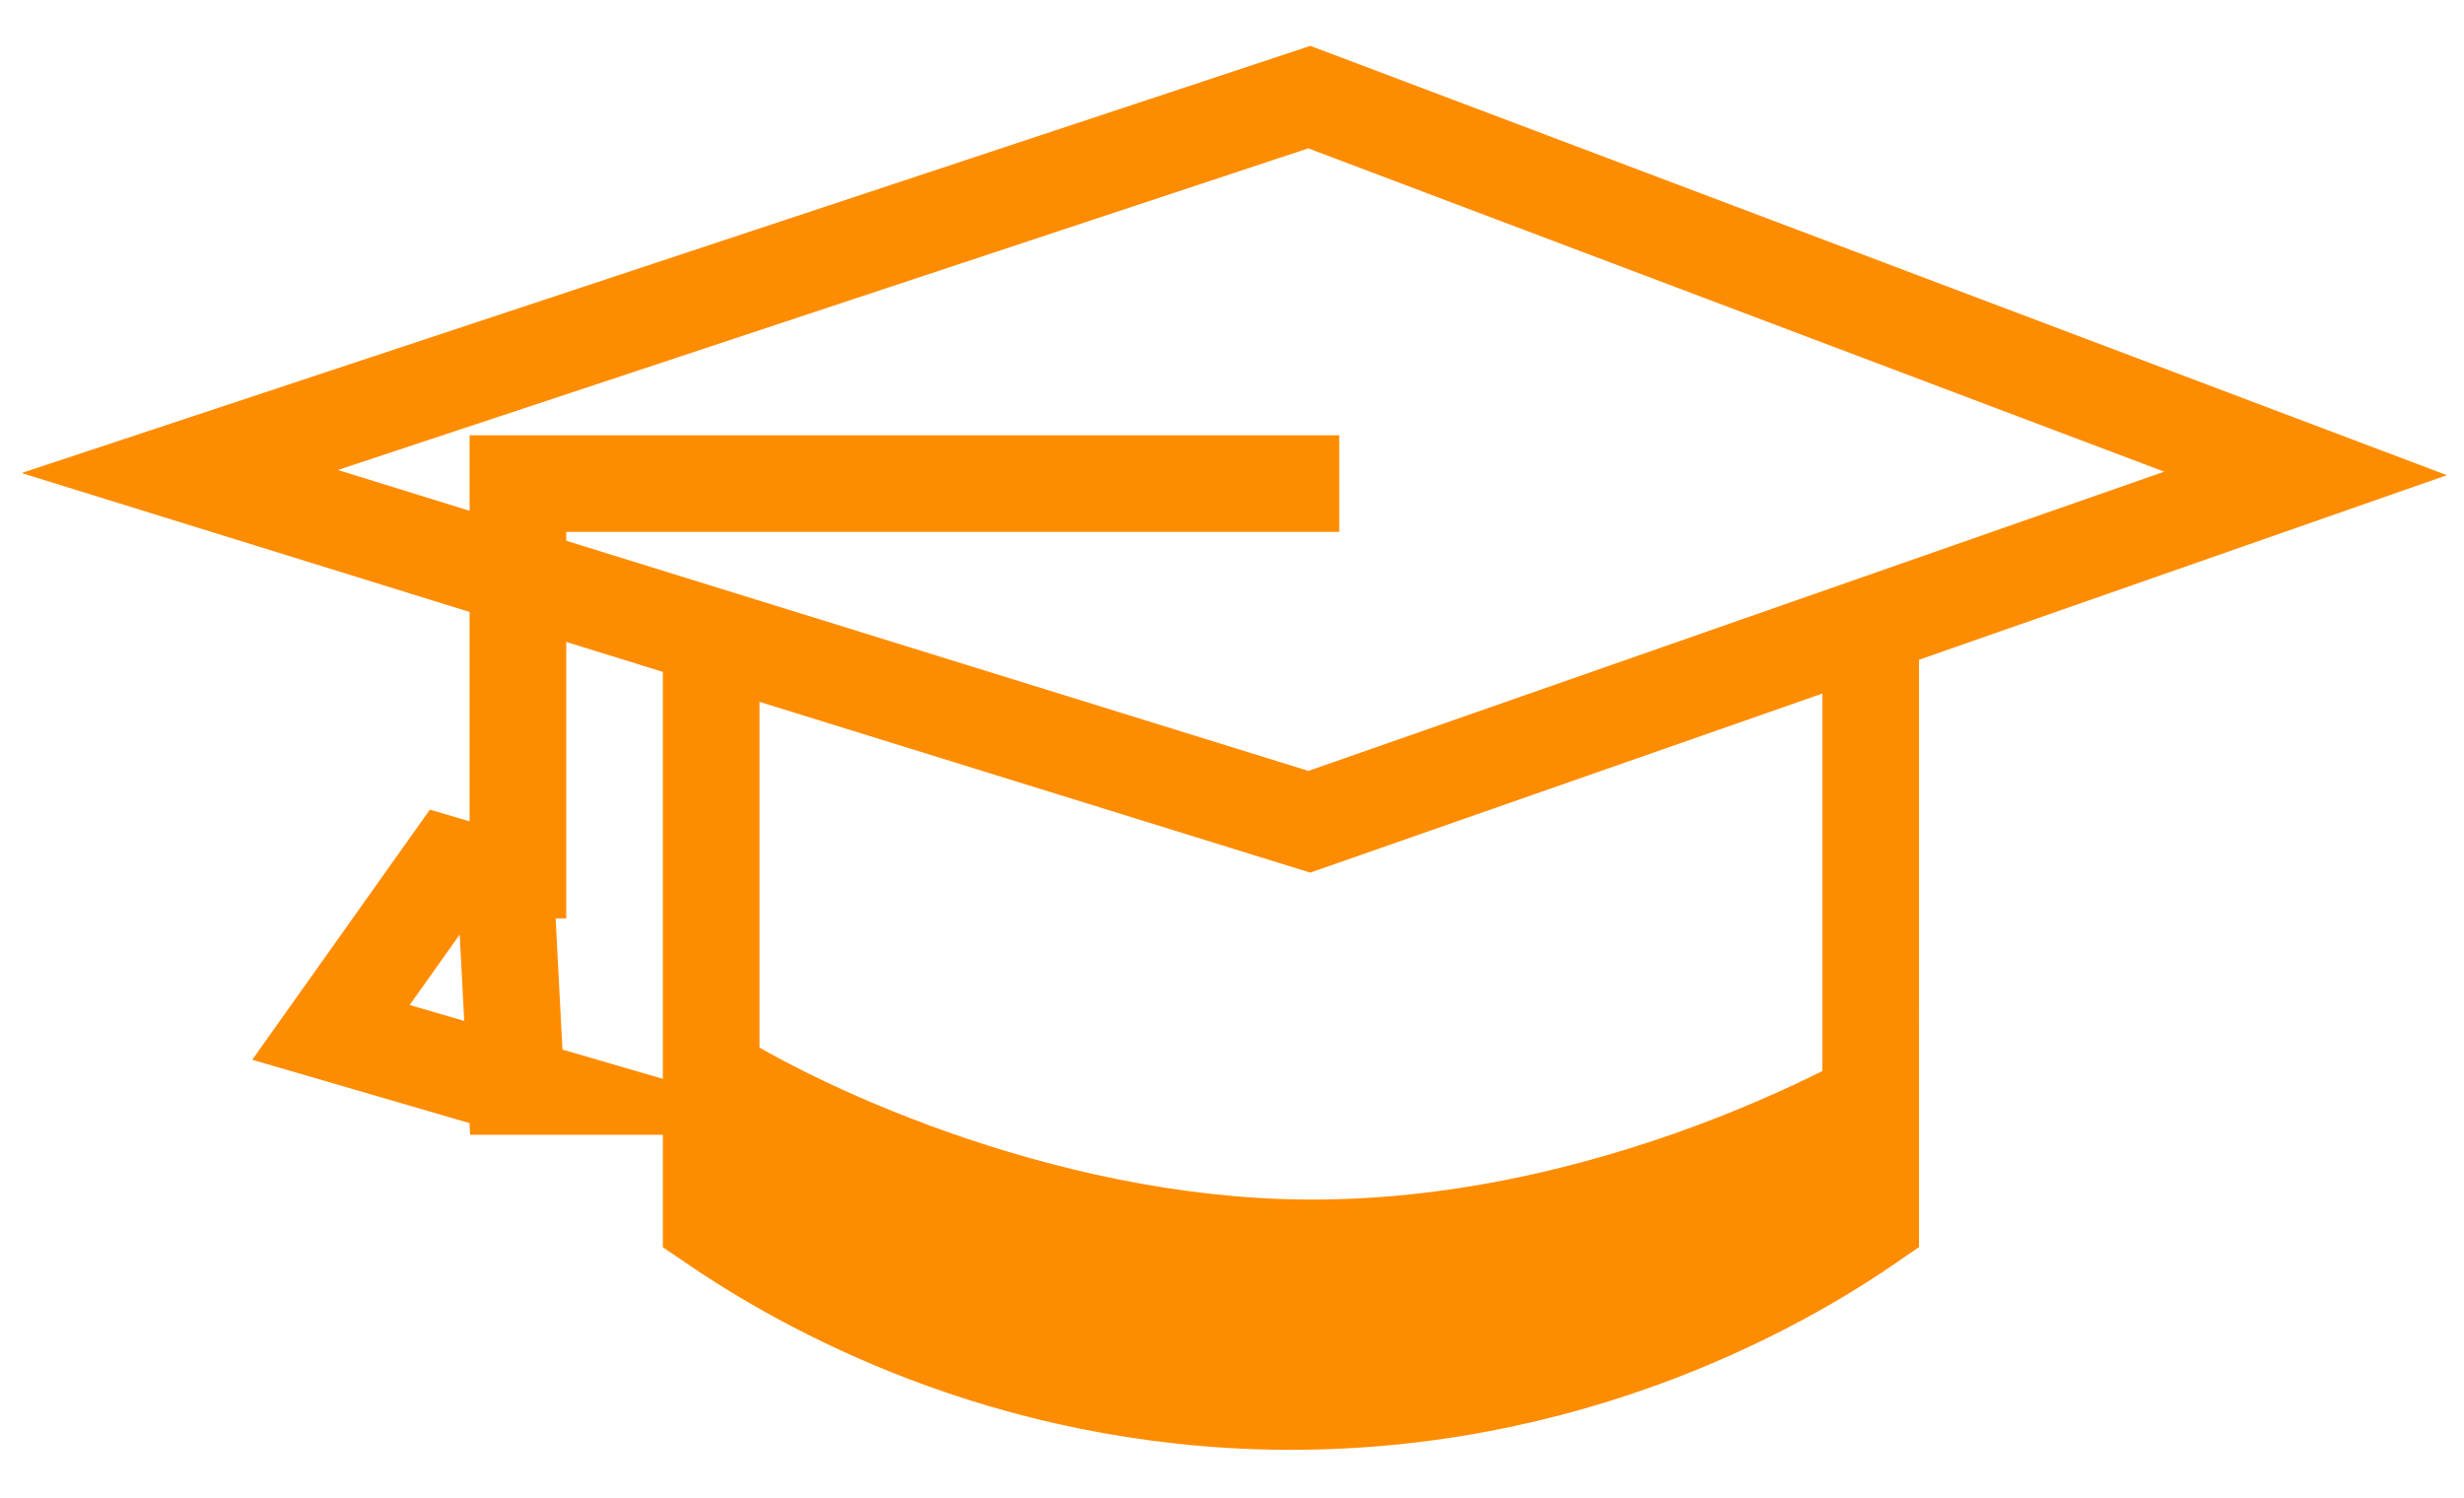 <svg xmlns="http://www.w3.org/2000/svg" width="51" height="31" viewBox="0 0 51 31" fill="none"><path d="M38.72 14.01V25.29C37.23 26.32 32.59 29.21 26.04 29C20.3 28.81 16.27 26.35 14.72 25.29V14.01" stroke="#FE8C00" stroke-width="2" stroke-miterlimit="10" stroke-linecap="square"></path><path d="M27.1 17.01L3.72 9.76L27.1 2.01L47.72 9.8L27.1 17.01Z" stroke="#FE8C00" stroke-width="2" stroke-miterlimit="10" stroke-linecap="square"></path><path d="M26.72 10.01H10.72V18.01" stroke="#FE8C00" stroke-width="2" stroke-miterlimit="10" stroke-linecap="square"></path><path d="M10.69 22.49L6.85 21.37L9.3 17.92L10.46 18.26L10.68 22.49H10.69Z" stroke="#FE8C00" stroke-width="2" stroke-miterlimit="10" stroke-linecap="square"></path><path d="M39.72 21.04V21.01C38.63 21.82 32.9 25.04 26.54 24.82C21.25 24.64 16.26 22.18 14.72 21.05C14.84 22.7 14.95 24.35 15.07 25.98C17.83 27.35 21.98 28.86 26.41 29.01H27.18C32.27 29.01 36.86 27.25 39.63 25.81C39.66 24.22 39.7 22.62 39.72 21.02V21.04Z" fill="#FE8C00"></path></svg>